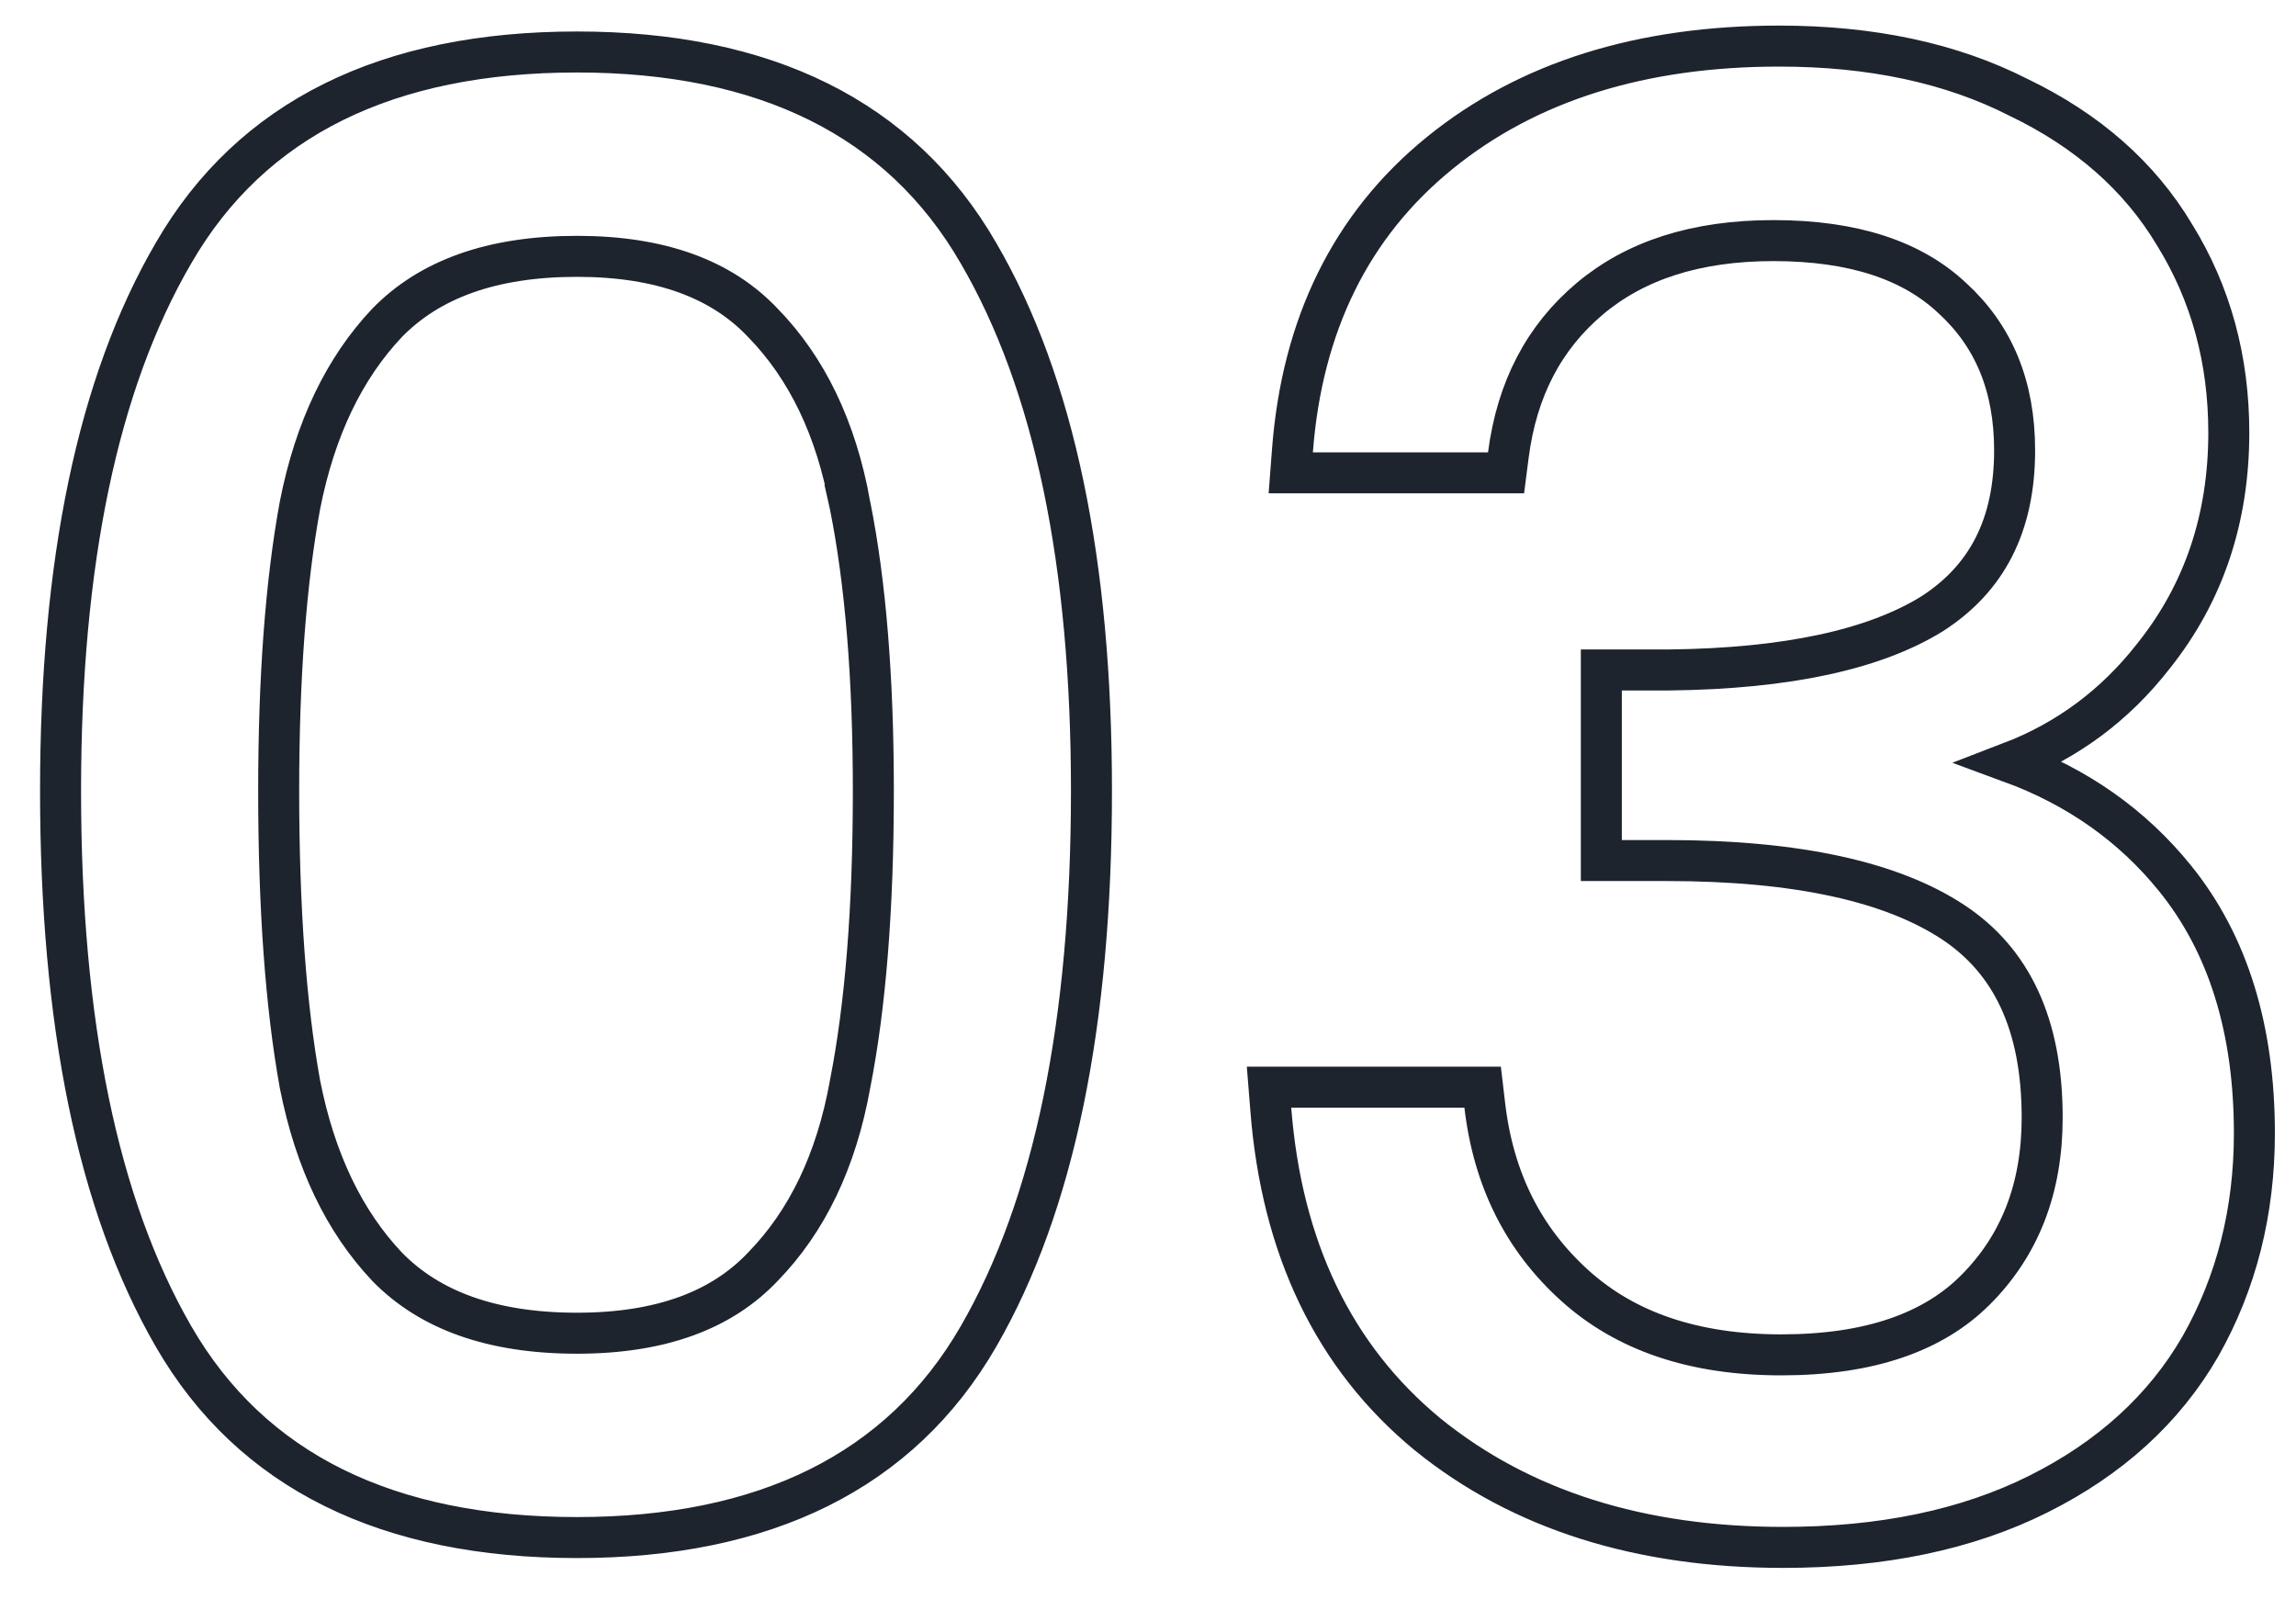 <svg xmlns="http://www.w3.org/2000/svg" width="56" height="39" viewBox="0 0 56 39" fill="none"><path d="M20.733 12.321L20.732 12.321L20.734 12.33C21.11 14.207 21.301 16.524 21.301 19.288C21.301 22.149 21.11 24.53 20.734 26.439L20.734 26.439L20.733 26.447C20.395 28.321 19.68 29.792 18.61 30.891L18.61 30.891L18.605 30.896C17.607 31.952 16.125 32.516 14.073 32.516C11.989 32.516 10.472 31.952 9.441 30.894C8.401 29.793 7.686 28.32 7.316 26.443C6.971 24.531 6.797 22.148 6.797 19.288C6.797 16.524 6.971 14.206 7.316 12.325C7.685 10.449 8.401 8.975 9.441 7.874C10.472 6.816 11.989 6.252 14.073 6.252C16.125 6.252 17.607 6.816 18.605 7.872L18.605 7.872L18.61 7.877C19.68 8.976 20.395 10.447 20.733 12.321ZM31.523 10.994L31.482 11.532H32.021H36.293H36.733L36.789 11.096C36.999 9.479 37.664 8.222 38.775 7.286C39.88 6.356 41.357 5.868 43.253 5.868C45.222 5.868 46.649 6.359 47.614 7.268L47.614 7.268L47.62 7.273C48.623 8.191 49.137 9.41 49.137 10.984C49.137 12.819 48.455 14.12 47.115 14.976C45.725 15.833 43.61 16.308 40.706 16.34H39.557H39.057V16.84V20.488V20.988H39.557H40.661C43.855 20.988 46.154 21.513 47.634 22.489C49.058 23.429 49.809 24.976 49.809 27.256C49.809 28.995 49.259 30.383 48.18 31.462C47.152 32.49 45.603 33.044 43.445 33.044C41.299 33.044 39.636 32.464 38.405 31.349C37.157 30.22 36.425 28.766 36.214 26.958L36.162 26.516H35.717H31.493H30.952L30.995 27.055C31.259 30.431 32.526 33.094 34.823 34.986L34.827 34.989C37.109 36.835 40.012 37.74 43.493 37.74C45.888 37.74 47.968 37.314 49.717 36.439C51.458 35.569 52.783 34.369 53.67 32.834L53.672 32.83C54.55 31.277 54.985 29.543 54.985 27.64C54.985 25.124 54.355 23.035 53.05 21.422C52.006 20.13 50.665 19.189 49.041 18.593C50.428 18.061 51.593 17.196 52.526 15.998C53.753 14.463 54.361 12.639 54.361 10.552C54.361 8.772 53.924 7.16 53.041 5.732C52.185 4.296 50.907 3.18 49.235 2.376C47.583 1.534 45.631 1.124 43.397 1.124C40.046 1.124 37.271 1.98 35.114 3.732C32.946 5.493 31.756 7.931 31.523 10.994ZM4.232 6.173C2.378 9.352 1.477 13.74 1.477 19.288C1.477 24.931 2.378 29.383 4.232 32.594C6.136 35.893 9.466 37.5 14.073 37.5C18.649 37.5 21.962 35.892 23.866 32.594C25.72 29.383 26.621 24.931 26.621 19.288C26.621 13.74 25.719 9.352 23.865 6.173C21.961 2.876 18.648 1.268 14.073 1.268C9.466 1.268 6.137 2.875 4.232 6.173Z" stroke="#1D242E"></path></svg>